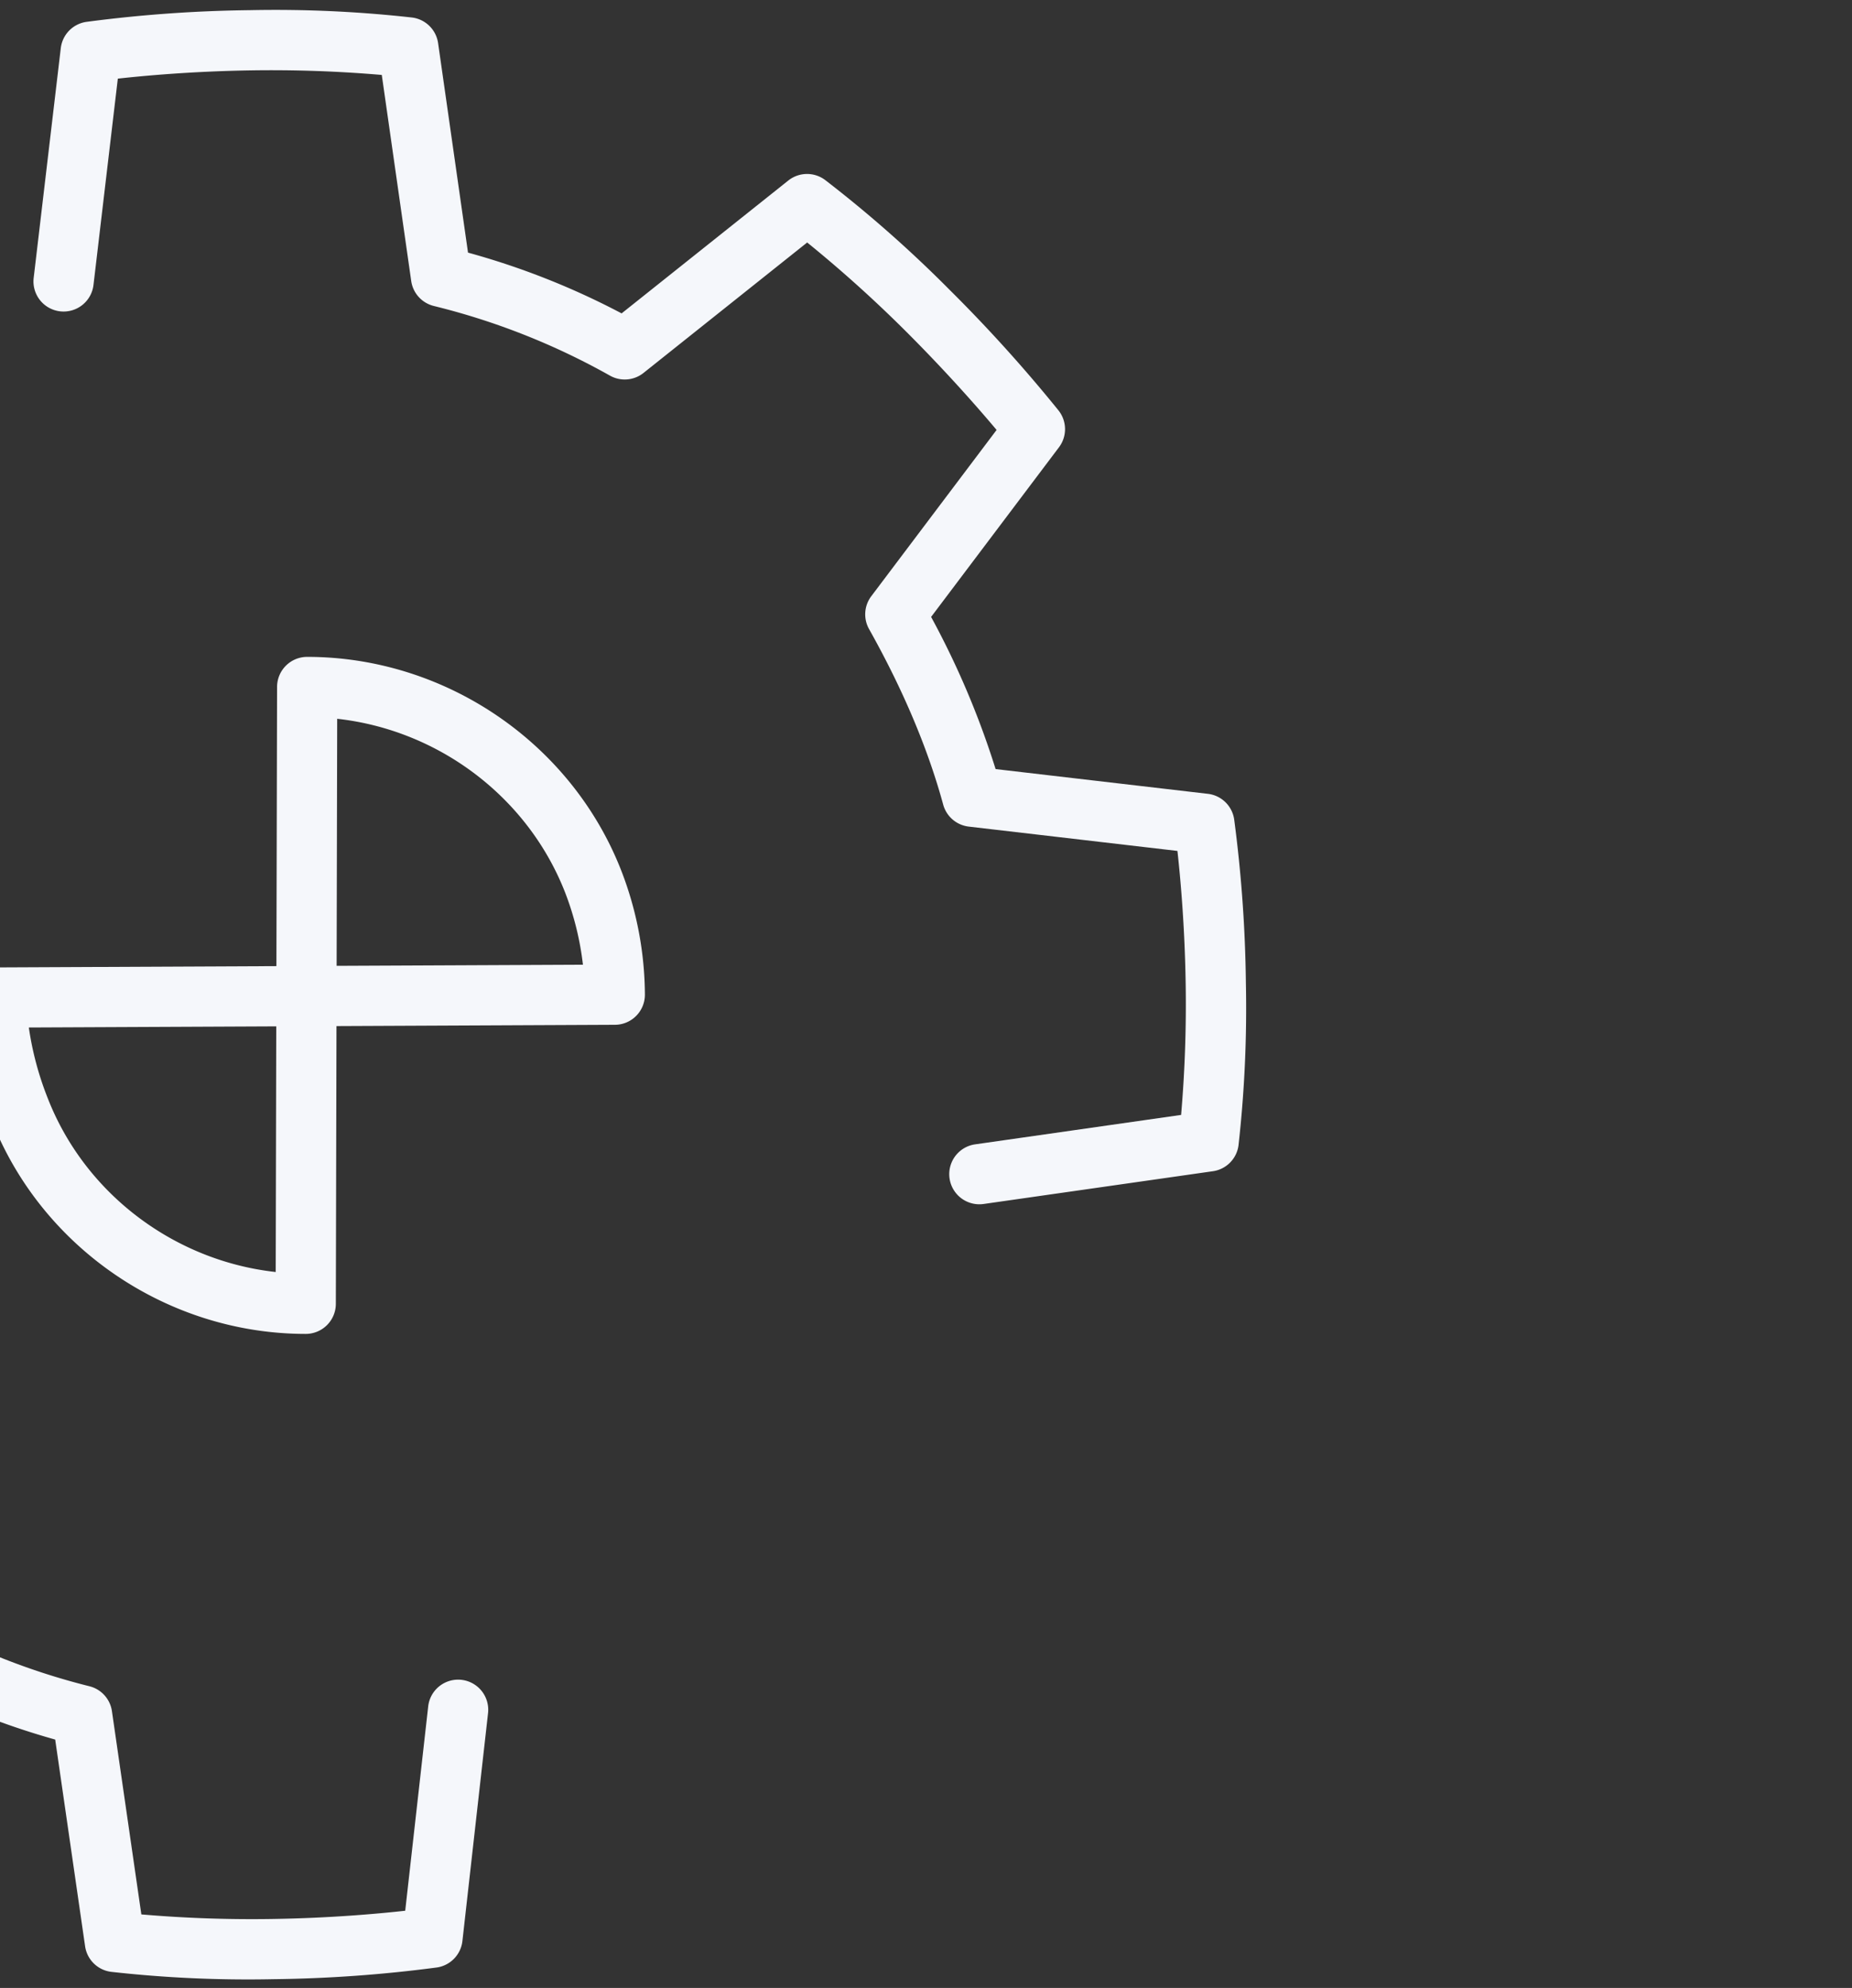 <svg xmlns="http://www.w3.org/2000/svg" xmlns:xlink="http://www.w3.org/1999/xlink" width="615" height="660" viewBox="0 0 615 660">
  <rect x="0" y="0" width="615" height="660" fill="#333333" stroke="none"/>
  <defs>
    <clipPath id="clip-path">
      <rect id="Rectangle_3884" data-name="Rectangle 3884" width="615" height="660" transform="translate(-64 252)" fill="#fff" stroke="#707070" stroke-width="1"/>
    </clipPath>
  </defs>
  <g id="Mask_Group_8207" data-name="Mask Group 8207" transform="translate(64 -252)" clip-path="url(#clip-path)">
    <g id="Group_9828" data-name="Group 9828" transform="translate(-388.571 621.016) rotate(-45)">
      <path id="Path_20609" data-name="Path 20609" d="M137.1,531.6a9.983,9.983,0,0,1-5.952-1.964A451.071,451.071,0,0,1,90.011,494,408.266,408.266,0,0,1,53.6,454.131a10,10,0,0,1-.084-12.083L95.02,386.5a250.327,250.327,0,0,1-21.876-51.693L4.2,326.88a10,10,0,0,1-8.789-8.766c-.111-.948-2.739-23.569-3.41-54.457A493.849,493.849,0,0,1-5.252,209.4a10,10,0,0,1,8.525-8.7l68.969-9.766a263.351,263.351,0,0,1,20.847-52.2L50.321,84.359a10,10,0,0,1-.175-12.134A451.1,451.1,0,0,1,85.78,31.086,408.263,408.263,0,0,1,125.654-5.326a10,10,0,0,1,12.139-.042L198.655,40.78a10,10,0,1,1-12.084,15.937l-54.606-41.4a429.624,429.624,0,0,0-31.827,29.7c-13.43,13.849-23.7,26.172-29.261,33.135l41.981,53.376a10,10,0,0,1,.9,11.013A242.8,242.8,0,0,0,89.97,202.258a10,10,0,0,1-8.317,7.545l-67.8,9.6C13.084,228.257,12,244.16,12,263.44c.419,19.215,1.66,35.41,2.488,44.492l67.576,7.774a10,10,0,0,1,8.5,7.3,230.167,230.167,0,0,0,24.984,58.973,10,10,0,0,1-.537,11.176L74.2,447.776a429.567,429.567,0,0,0,29.733,31.871c13.821,13.4,26.121,23.653,33.091,29.226L190.39,466.3a10,10,0,0,1,12.472,15.635l-59.525,47.486A9.986,9.986,0,0,1,137.1,531.6Z" transform="translate(0 3.413)" fill="#f5f7fb"/>
      <path id="Path_20610" data-name="Path 20610" d="M134.282,530.335a9.984,9.984,0,0,1-6-2L66.751,482.186a10,10,0,1,1,12-16l55.284,41.463a429.559,429.559,0,0,0,31.86-29.723c13.418-13.838,23.677-26.15,29.246-33.117L151.855,390.1a10,10,0,0,1-.84-11.166c9.563-16.735,17.571-36.454,23.8-58.608a10,10,0,0,1,8.237-7.2l68.458-9.608c.769-8.856,1.852-24.755,1.852-44.027a429.015,429.015,0,0,0-2.322-44.457l-69.06-7.807a10,10,0,0,1-8.5-7.229,232.406,232.406,0,0,0-25.005-57.711,10,10,0,0,1,.548-11.19l41.463-55.284a429.545,429.545,0,0,0-29.723-31.86C146.917,30.533,134.6,20.271,127.636,14.7L73.594,57.337a10,10,0,1,1-12.387-15.7L121.4-5.851a10,10,0,0,1,12.146-.184A451.1,451.1,0,0,1,174.684,29.6,408.262,408.262,0,0,1,211.1,69.473a10,10,0,0,1,.074,12.1l-42.152,56.2a252.433,252.433,0,0,1,21.8,50.331l70.327,7.95a10,10,0,0,1,8.77,8.482,414.4,414.4,0,0,1,3.45,54.96,492.305,492.305,0,0,1-2.748,54.04,10,10,0,0,1-8.537,8.7l-69.844,9.8A282.065,282.065,0,0,1,171.662,382.9l44.032,55.652a10,10,0,0,1,.193,12.157,451.073,451.073,0,0,1-35.635,41.138,408.283,408.283,0,0,1-39.873,36.412A9.986,9.986,0,0,1,134.282,530.335Z" transform="translate(372.008 0)" fill="#f5f7fb"/>
      <path id="Path_20611" data-name="Path 20611" d="M210.625,186.365a9.968,9.968,0,0,1-7.038-2.9l-65.679-65.077-65.362,65.06a10,10,0,0,1-14.126-.016C25.96,150.976,16.524,101.09,34.939,59.3,41.219,45.17,48.677,33.9,57.752,24.829A10,10,0,0,1,71.861,24.8l66.014,65.409,65.7-65.392a10,10,0,0,1,14.126.016c32.46,32.46,41.9,82.346,23.482,124.134A115.4,115.4,0,0,1,217.7,183.436,9.97,9.97,0,0,1,210.625,186.365Zm-58.542-82.083,58.1,57.571a97.2,97.2,0,0,0,12.7-20.984c13.757-31.219,8.537-67.993-12.669-94.456Zm-86.748-57.8A103.132,103.132,0,0,0,53.228,67.4C39.47,98.615,44.69,135.389,65.9,161.852l57.8-57.537Z" transform="translate(190.66 170.077)" fill="#f5f7fb"/>
    </g>
  </g>
</svg>
